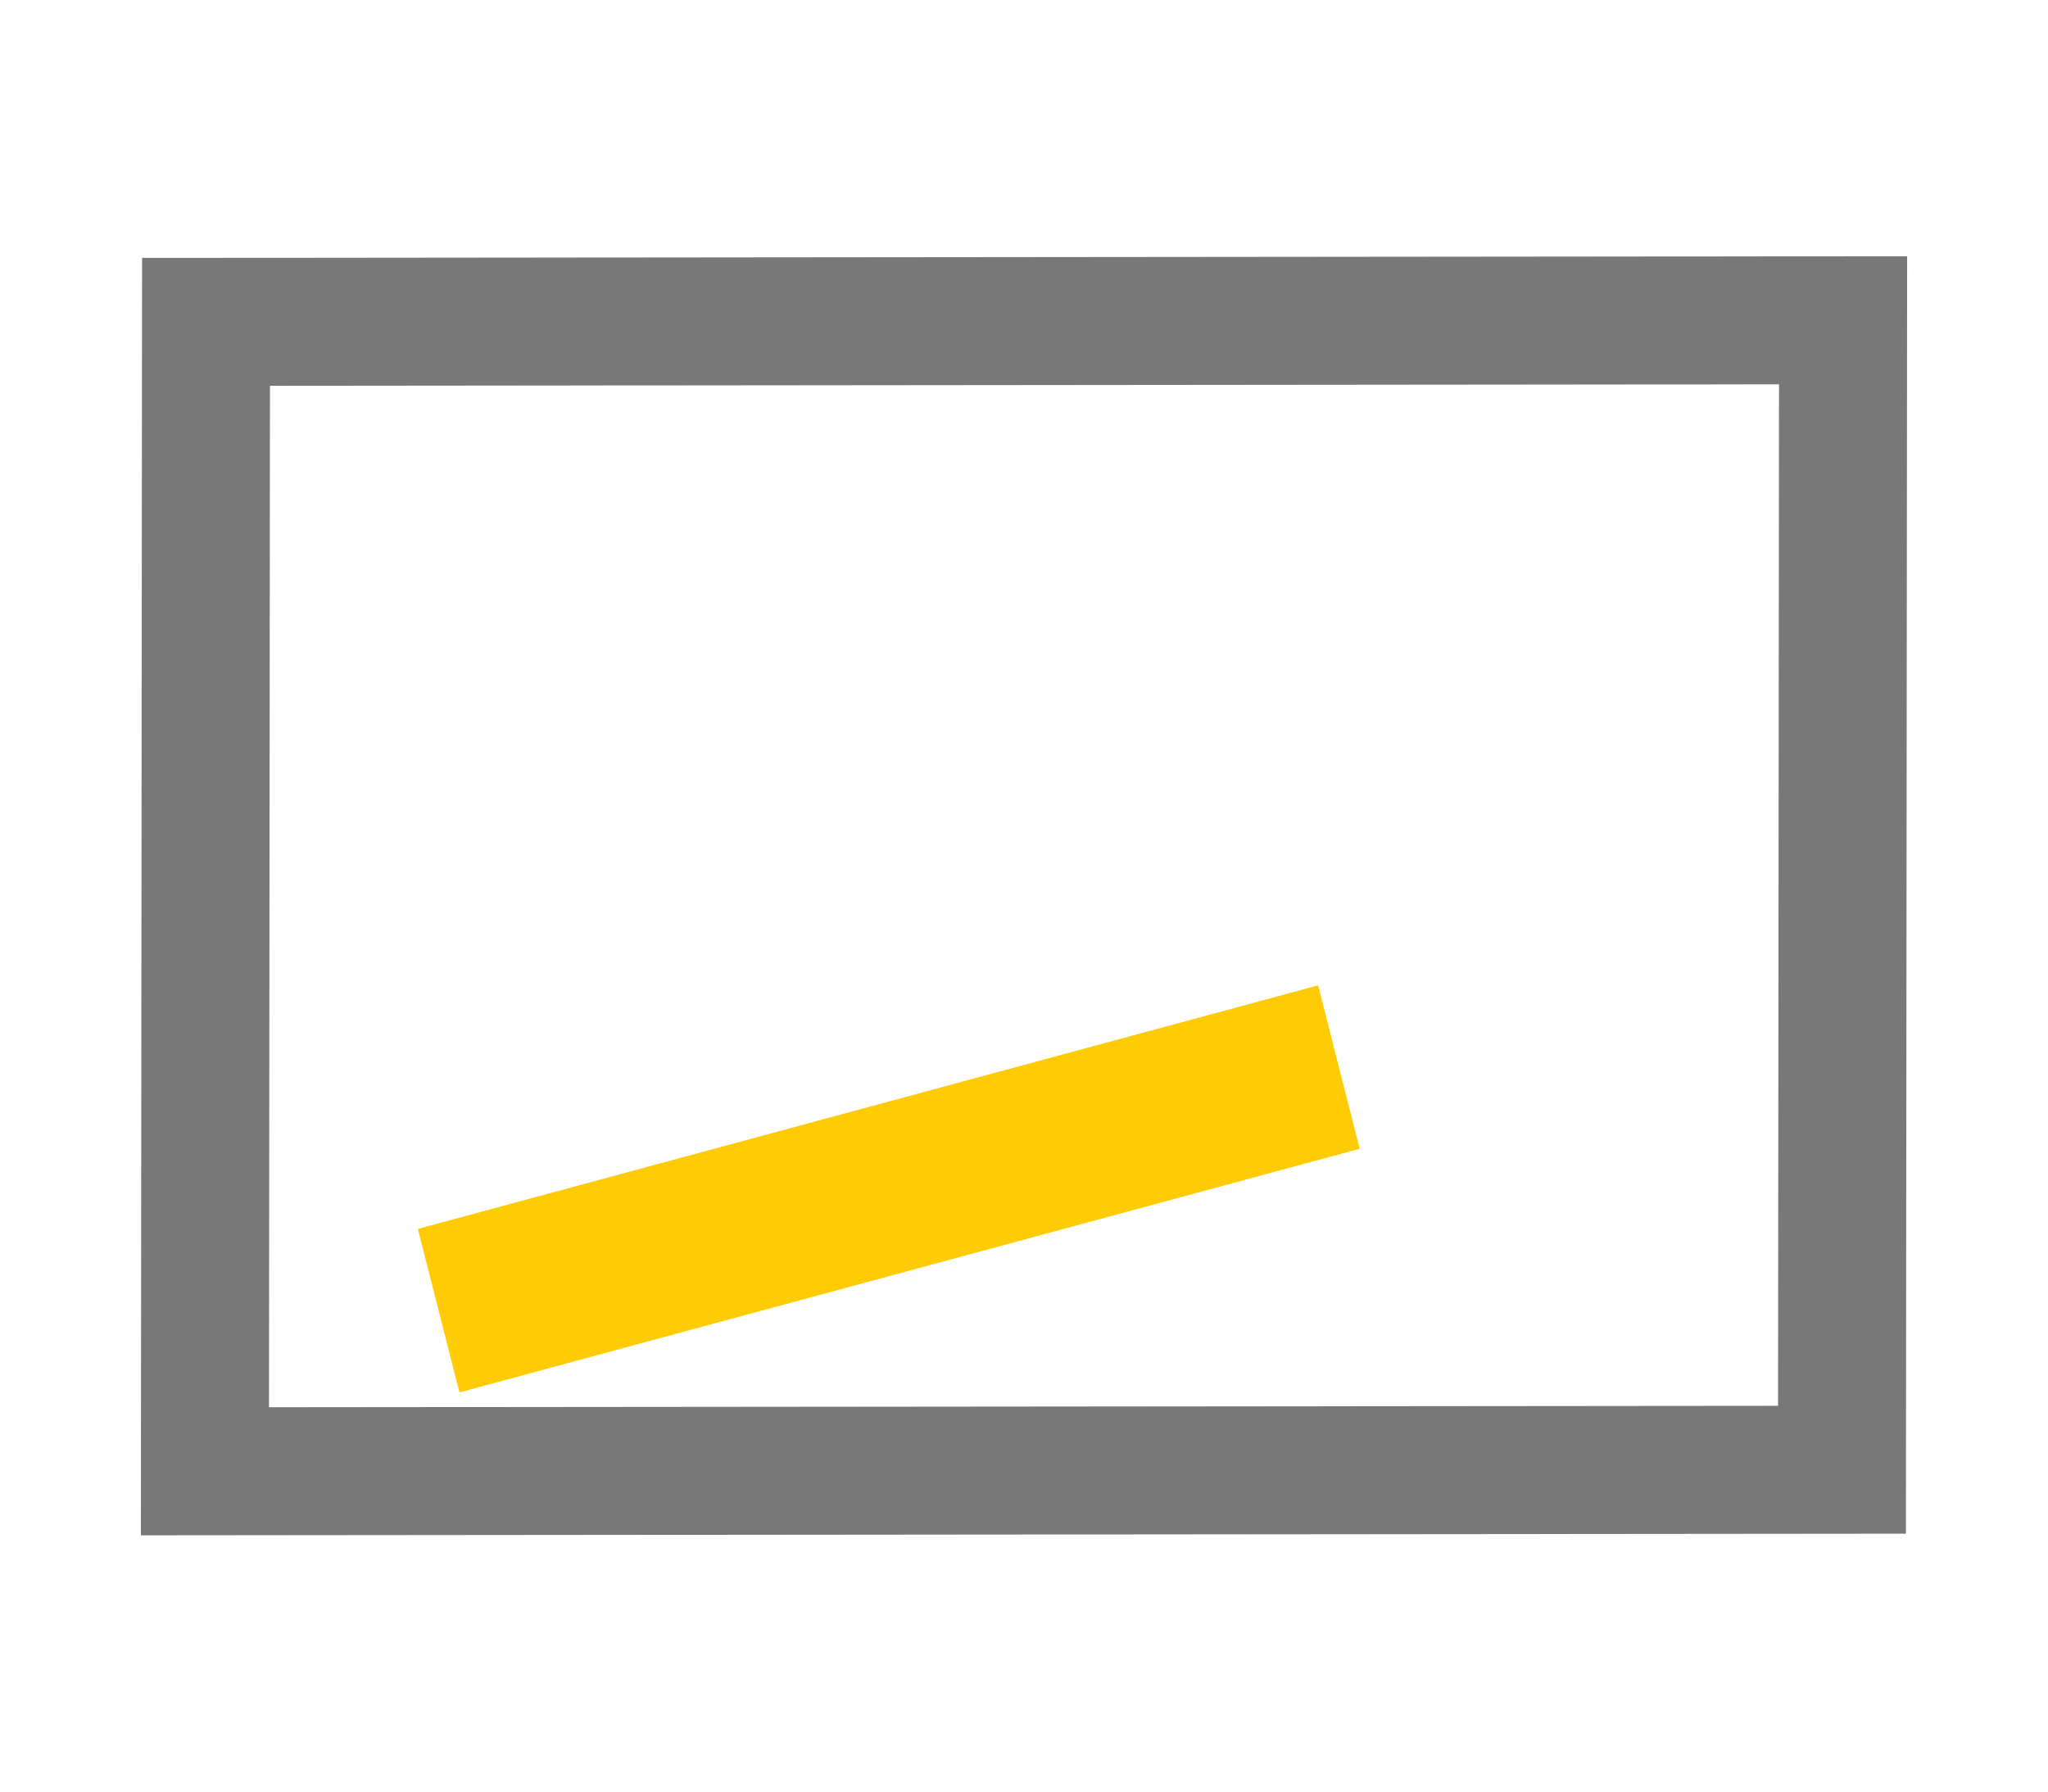 <?xml version="1.0" encoding="UTF-8"?>
<svg width="32px" height="28px" viewBox="0 0 32 28" version="1.1" xmlns="http://www.w3.org/2000/svg" xmlns:xlink="http://www.w3.org/1999/xlink">
    <title>icons / ATM</title>
    <g id="Page-1" stroke="none" stroke-width="1" fill="none" fill-rule="evenodd">
        <g id="Homepage-DOC-Menu" transform="translate(-881, -524)" stroke-width="2">
            <g id="Start-Here" transform="translate(-12, 144)">
                <g id="Quick-Link-Card-with-Description-Copy-5" transform="translate(870, 348)">
                    <g id="Group-2" transform="translate(23, 18)">
                        <g id="icons-/-ATM" transform="translate(0, 12)">
                            <polygon id="Path-2" stroke="#787878" points="27.258 7.007 26.718 7.008 26.177 7.008 24.255 7.01 9.965 7.024 9.436 7.024 8.907 7.025 4.894 7.029 3.219 7.03 3.202 24.994 28.781 24.97 28.798 7.006"></polygon>
                            <polygon id="Path" stroke="#FFCB05" transform="translate(13.887, 20.58) rotate(-15) translate(-13.887, -20.58) " points="19.42 20.249 19.155 20.249 18.889 20.25 17.944 20.252 10.92 20.27 10.66 20.271 10.4 20.271 8.428 20.276 7.605 20.278 7.597 20.914 20.169 20.882 20.177 20.247"></polygon>
                        </g>
                    </g>
                </g>
            </g>
        </g>
    </g>
</svg>